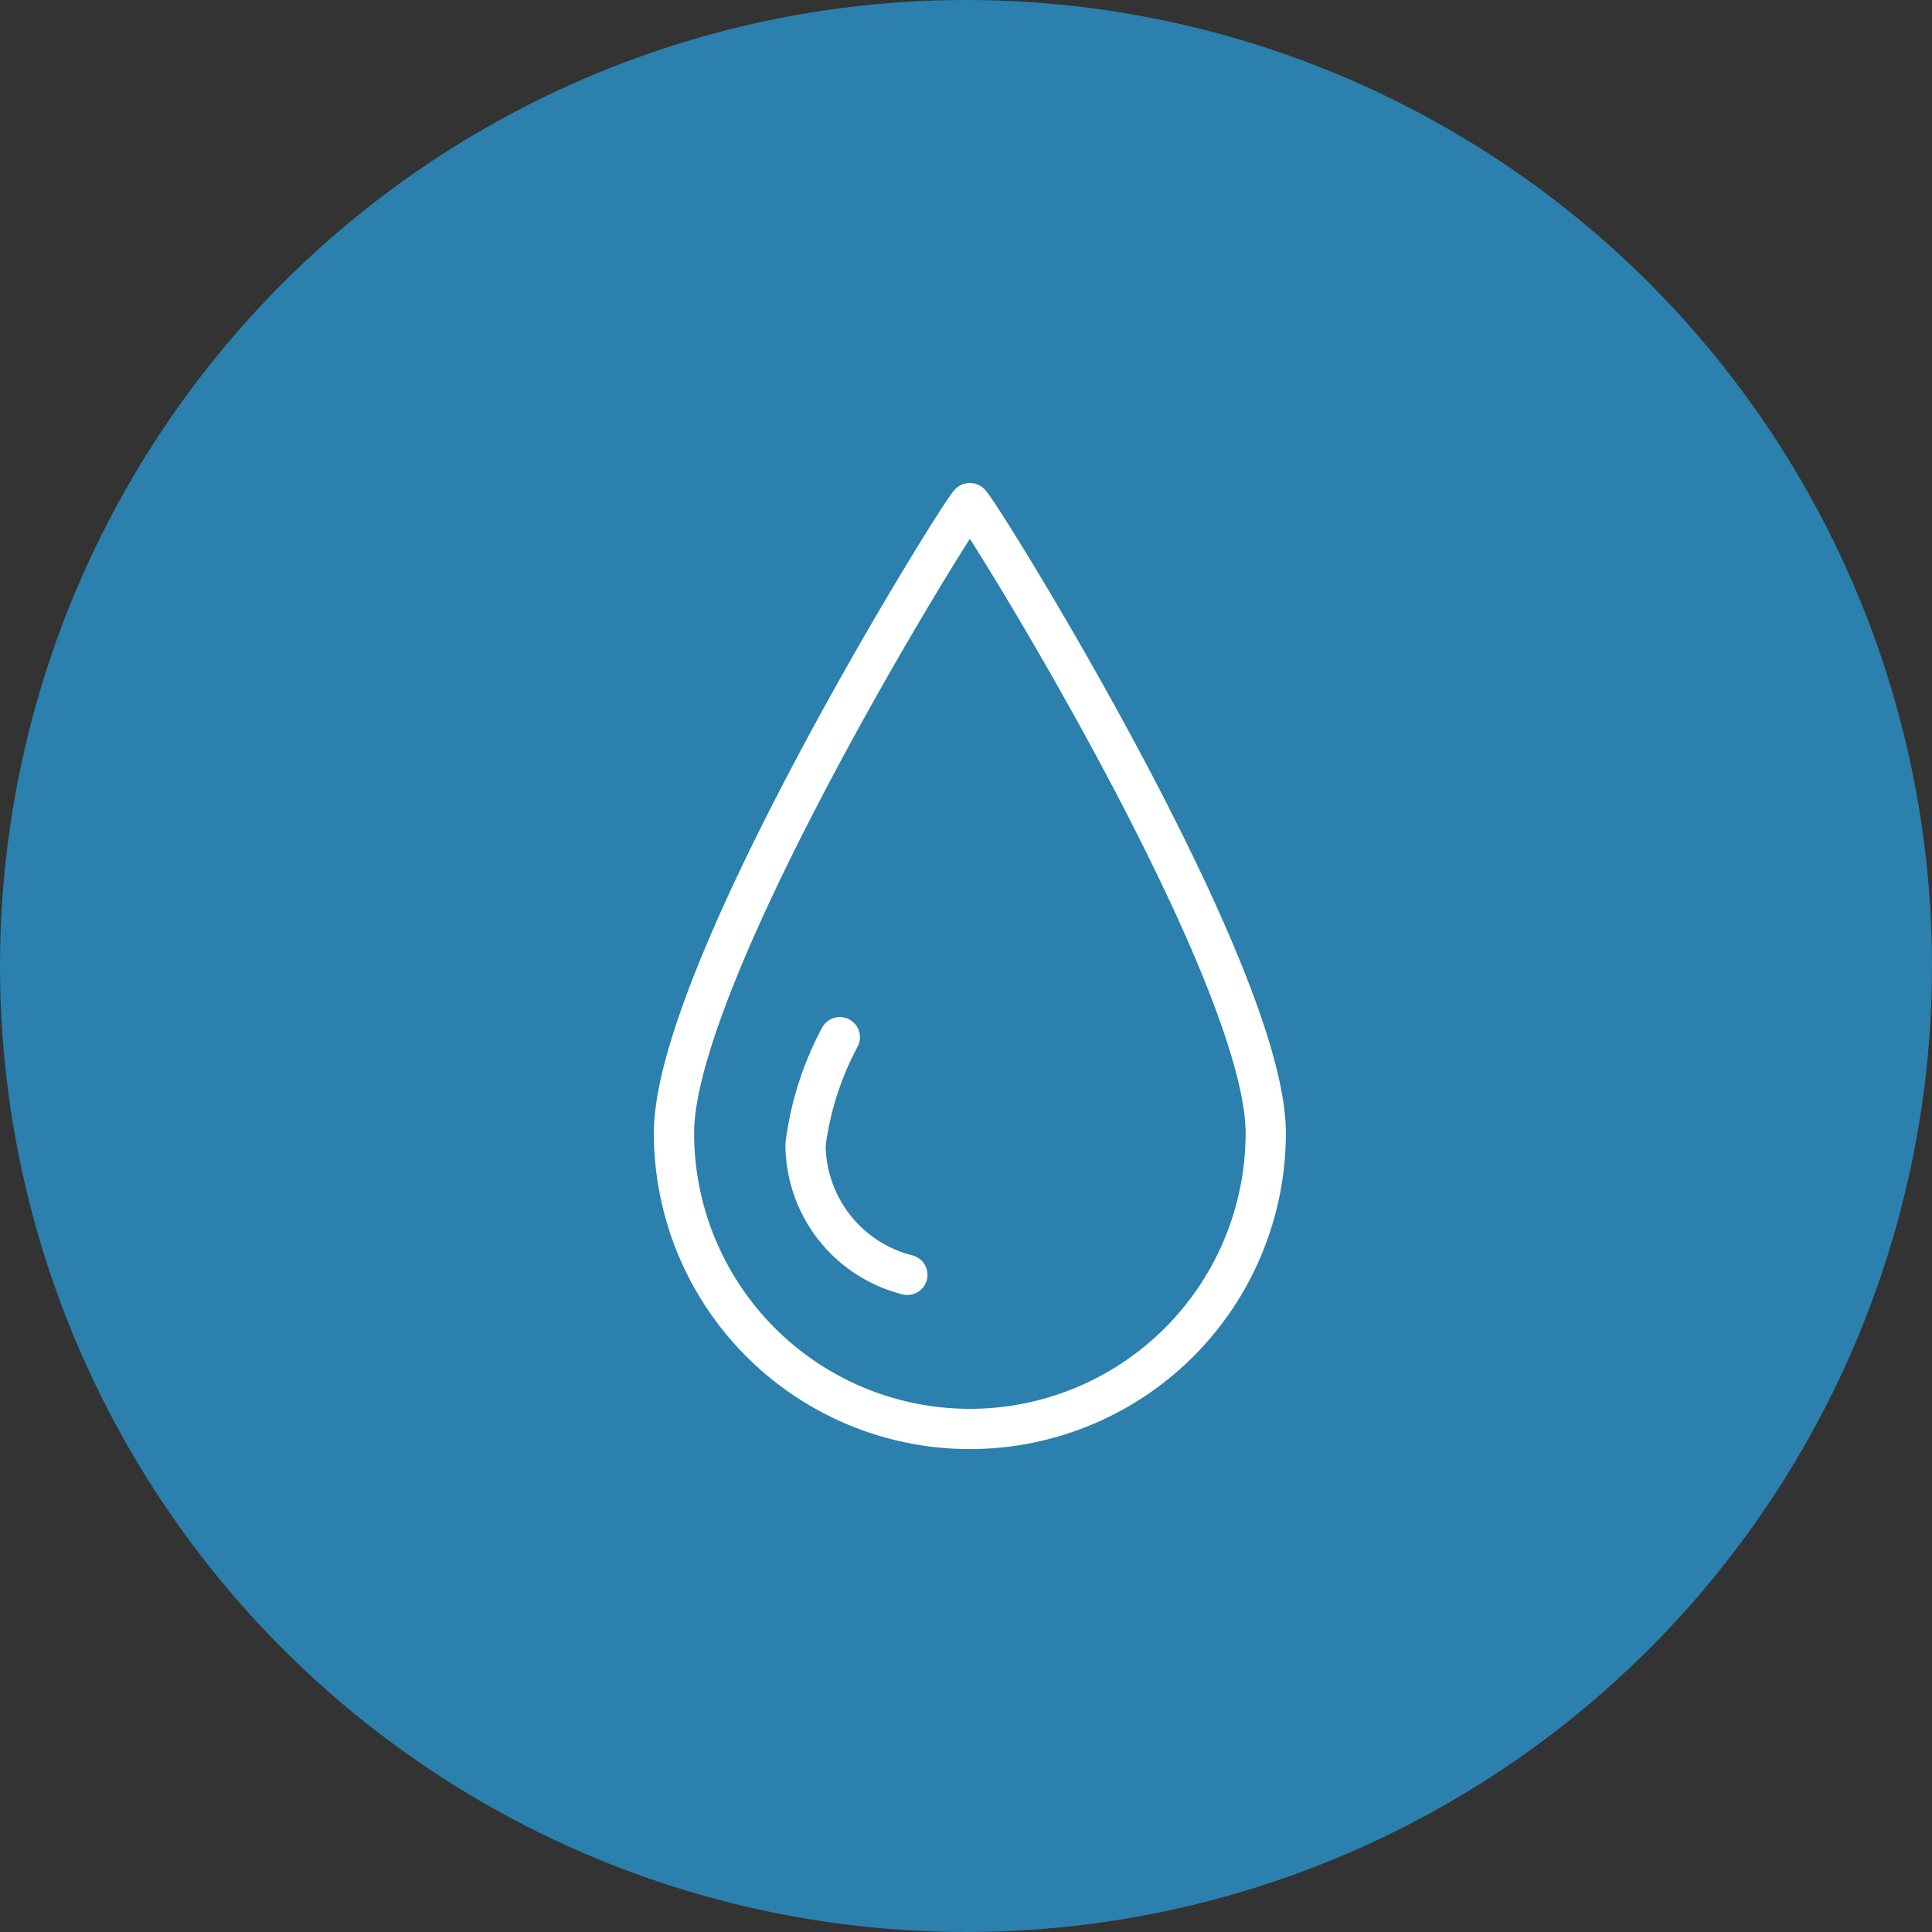 <svg xmlns="http://www.w3.org/2000/svg" viewBox="0 0 48 48">
<rect x="0" y="0" width="48" height="48" fill="#333333" stroke="none"/>
<defs>
  <style>
    path, polygon, polyline, rect, circle, ellipse, line {vector-effect: non-scaling-stroke}
  </style>
</defs>
  <g id="Layer_2" data-name="Layer 2">
    <g id="Layer_1-2" data-name="Layer 1">
      <g>
        <circle cx="24" cy="24" r="24" fill="#2b80ad"/>
        <g>
          <path d="M24.096,12.5c-.118,0-7.351,11.591-7.351,15.651a7.351,7.351,0,0,0,14.702,0C31.447,24.091,24.215,12.5,24.096,12.5Z" fill="none" stroke="#fff" stroke-linecap="round" stroke-linejoin="round"/>
          <path d="M20.865,25.769a7.736,7.736,0,0,0-.851,2.659,3.346,3.346,0,0,0,2.529,3.245" fill="none" stroke="#fff" stroke-linecap="round" stroke-linejoin="round"/>
        </g>
      </g>
    </g>
  </g>
</svg>

